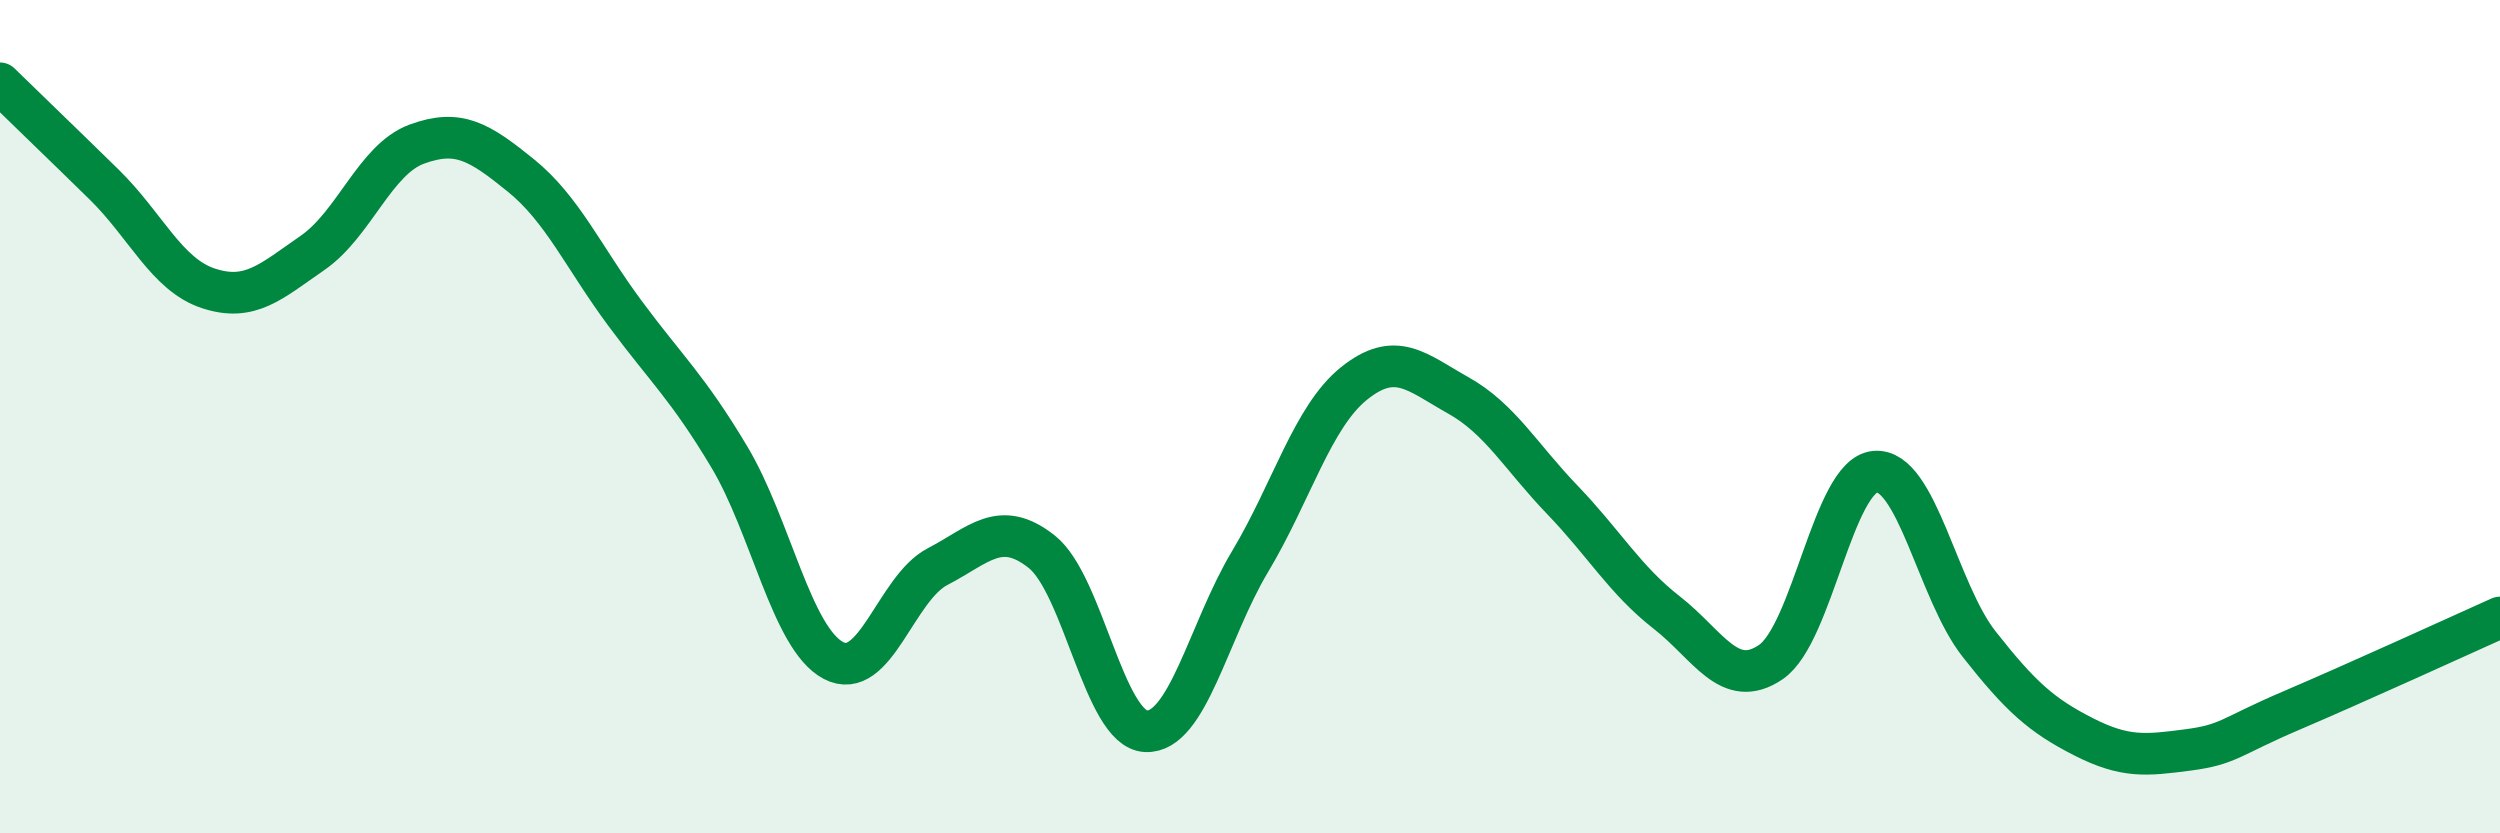 
    <svg width="60" height="20" viewBox="0 0 60 20" xmlns="http://www.w3.org/2000/svg">
      <path
        d="M 0,2 C 0.5,2.49 1.5,3.45 2.5,4.43 C 3.5,5.41 4,6.59 5,6.92 C 6,7.25 6.5,6.76 7.5,6.07 C 8.5,5.38 9,3.83 10,3.46 C 11,3.09 11.5,3.4 12.5,4.21 C 13.5,5.02 14,6.17 15,7.52 C 16,8.87 16.5,9.29 17.5,10.96 C 18.5,12.63 19,15.32 20,15.85 C 21,16.38 21.5,14.12 22.5,13.6 C 23.5,13.08 24,12.45 25,13.24 C 26,14.03 26.5,17.5 27.5,17.55 C 28.5,17.6 29,15.15 30,13.48 C 31,11.81 31.5,10 32.5,9.2 C 33.5,8.4 34,8.93 35,9.49 C 36,10.05 36.5,10.96 37.5,12 C 38.5,13.04 39,13.92 40,14.7 C 41,15.48 41.5,16.57 42.5,15.89 C 43.5,15.21 44,11.41 45,11.32 C 46,11.23 46.5,14.19 47.5,15.46 C 48.5,16.73 49,17.17 50,17.68 C 51,18.19 51.5,18.13 52.5,18 C 53.5,17.87 53.5,17.69 55,17.05 C 56.5,16.41 59,15.27 60,14.82L60 20L0 20Z"
        fill="#008740"
        opacity="0.1"
        stroke-linecap="round"
        stroke-linejoin="round"
      />
      <path
        d="M 0,2 C 0.5,2.49 1.5,3.45 2.5,4.43 C 3.5,5.41 4,6.59 5,6.92 C 6,7.25 6.5,6.76 7.5,6.07 C 8.5,5.38 9,3.83 10,3.46 C 11,3.09 11.5,3.4 12.5,4.21 C 13.5,5.02 14,6.17 15,7.52 C 16,8.87 16.5,9.29 17.5,10.96 C 18.5,12.63 19,15.32 20,15.85 C 21,16.38 21.5,14.12 22.5,13.6 C 23.5,13.08 24,12.45 25,13.24 C 26,14.03 26.5,17.5 27.5,17.55 C 28.5,17.6 29,15.15 30,13.48 C 31,11.81 31.5,10 32.5,9.2 C 33.5,8.4 34,8.93 35,9.49 C 36,10.05 36.5,10.96 37.5,12 C 38.5,13.04 39,13.92 40,14.7 C 41,15.48 41.5,16.57 42.5,15.89 C 43.5,15.21 44,11.41 45,11.32 C 46,11.23 46.5,14.19 47.5,15.46 C 48.5,16.73 49,17.17 50,17.68 C 51,18.19 51.5,18.13 52.5,18 C 53.5,17.87 53.5,17.69 55,17.05 C 56.5,16.41 59,15.27 60,14.82"
        stroke="#008740"
        stroke-width="1"
        fill="none"
        stroke-linecap="round"
        stroke-linejoin="round"
      />
    </svg>
  
